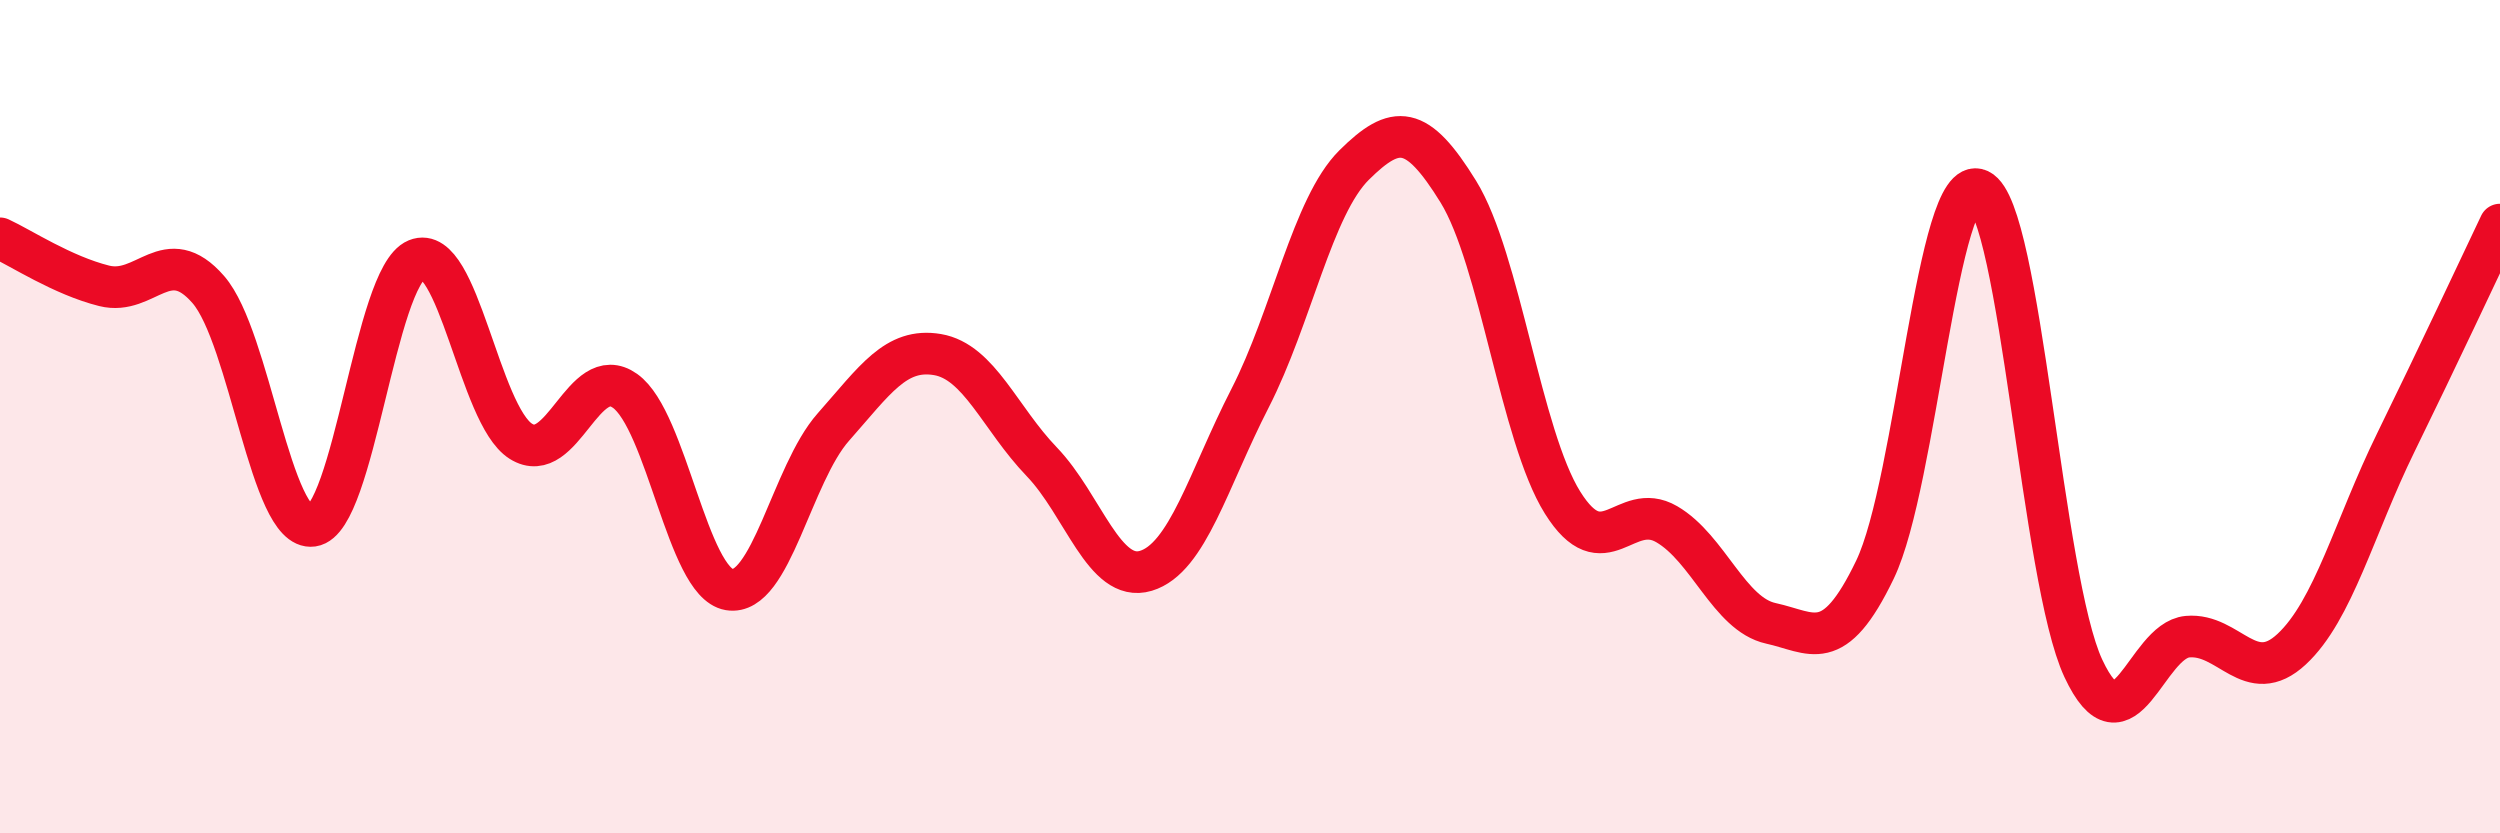 
    <svg width="60" height="20" viewBox="0 0 60 20" xmlns="http://www.w3.org/2000/svg">
      <path
        d="M 0,5.72 C 0.5,5.95 1.5,6.61 2.5,6.86 C 3.5,7.11 4,5.8 5,6.95 C 6,8.1 6.5,12.76 7.5,12.62 C 8.5,12.48 9,6.64 10,6.23 C 11,5.82 11.5,9.96 12.5,10.59 C 13.5,11.22 14,8.67 15,9.38 C 16,10.09 16.5,13.98 17.5,14.15 C 18.5,14.32 19,11.38 20,10.25 C 21,9.12 21.5,8.34 22.5,8.51 C 23.5,8.68 24,10.04 25,11.08 C 26,12.12 26.5,14 27.5,13.7 C 28.5,13.4 29,11.51 30,9.56 C 31,7.61 31.5,4.95 32.5,3.96 C 33.5,2.97 34,2.98 35,4.6 C 36,6.22 36.5,10.46 37.5,12.06 C 38.5,13.66 39,12 40,12.58 C 41,13.16 41.5,14.74 42.5,14.96 C 43.5,15.18 44,15.75 45,13.67 C 46,11.59 46.5,4.09 47.5,4.56 C 48.5,5.03 49,13.9 50,16.04 C 51,18.18 51.5,15.37 52.5,15.28 C 53.5,15.19 54,16.51 55,15.58 C 56,14.65 56.5,12.66 57.5,10.62 C 58.5,8.58 59.5,6.44 60,5.39L60 20L0 20Z"
        fill="#EB0A25"
        opacity="0.1"
        stroke-linecap="round"
        stroke-linejoin="round"
      />
      <path
        d="M 0,5.72 C 0.5,5.95 1.5,6.61 2.5,6.86 C 3.5,7.11 4,5.8 5,6.95 C 6,8.1 6.5,12.76 7.5,12.62 C 8.5,12.48 9,6.64 10,6.23 C 11,5.82 11.5,9.96 12.5,10.59 C 13.5,11.22 14,8.67 15,9.38 C 16,10.09 16.5,13.98 17.5,14.15 C 18.5,14.32 19,11.38 20,10.25 C 21,9.12 21.5,8.34 22.5,8.51 C 23.5,8.68 24,10.04 25,11.08 C 26,12.12 26.5,14 27.5,13.7 C 28.5,13.4 29,11.51 30,9.56 C 31,7.61 31.5,4.95 32.5,3.96 C 33.5,2.97 34,2.98 35,4.6 C 36,6.22 36.5,10.46 37.5,12.06 C 38.5,13.66 39,12 40,12.58 C 41,13.16 41.5,14.74 42.5,14.96 C 43.5,15.18 44,15.75 45,13.67 C 46,11.59 46.5,4.09 47.5,4.56 C 48.5,5.03 49,13.9 50,16.04 C 51,18.18 51.5,15.37 52.5,15.28 C 53.5,15.19 54,16.51 55,15.58 C 56,14.65 56.5,12.66 57.5,10.62 C 58.5,8.58 59.5,6.44 60,5.39"
        stroke="#EB0A25"
        stroke-width="1"
        fill="none"
        stroke-linecap="round"
        stroke-linejoin="round"
      />
    </svg>
  